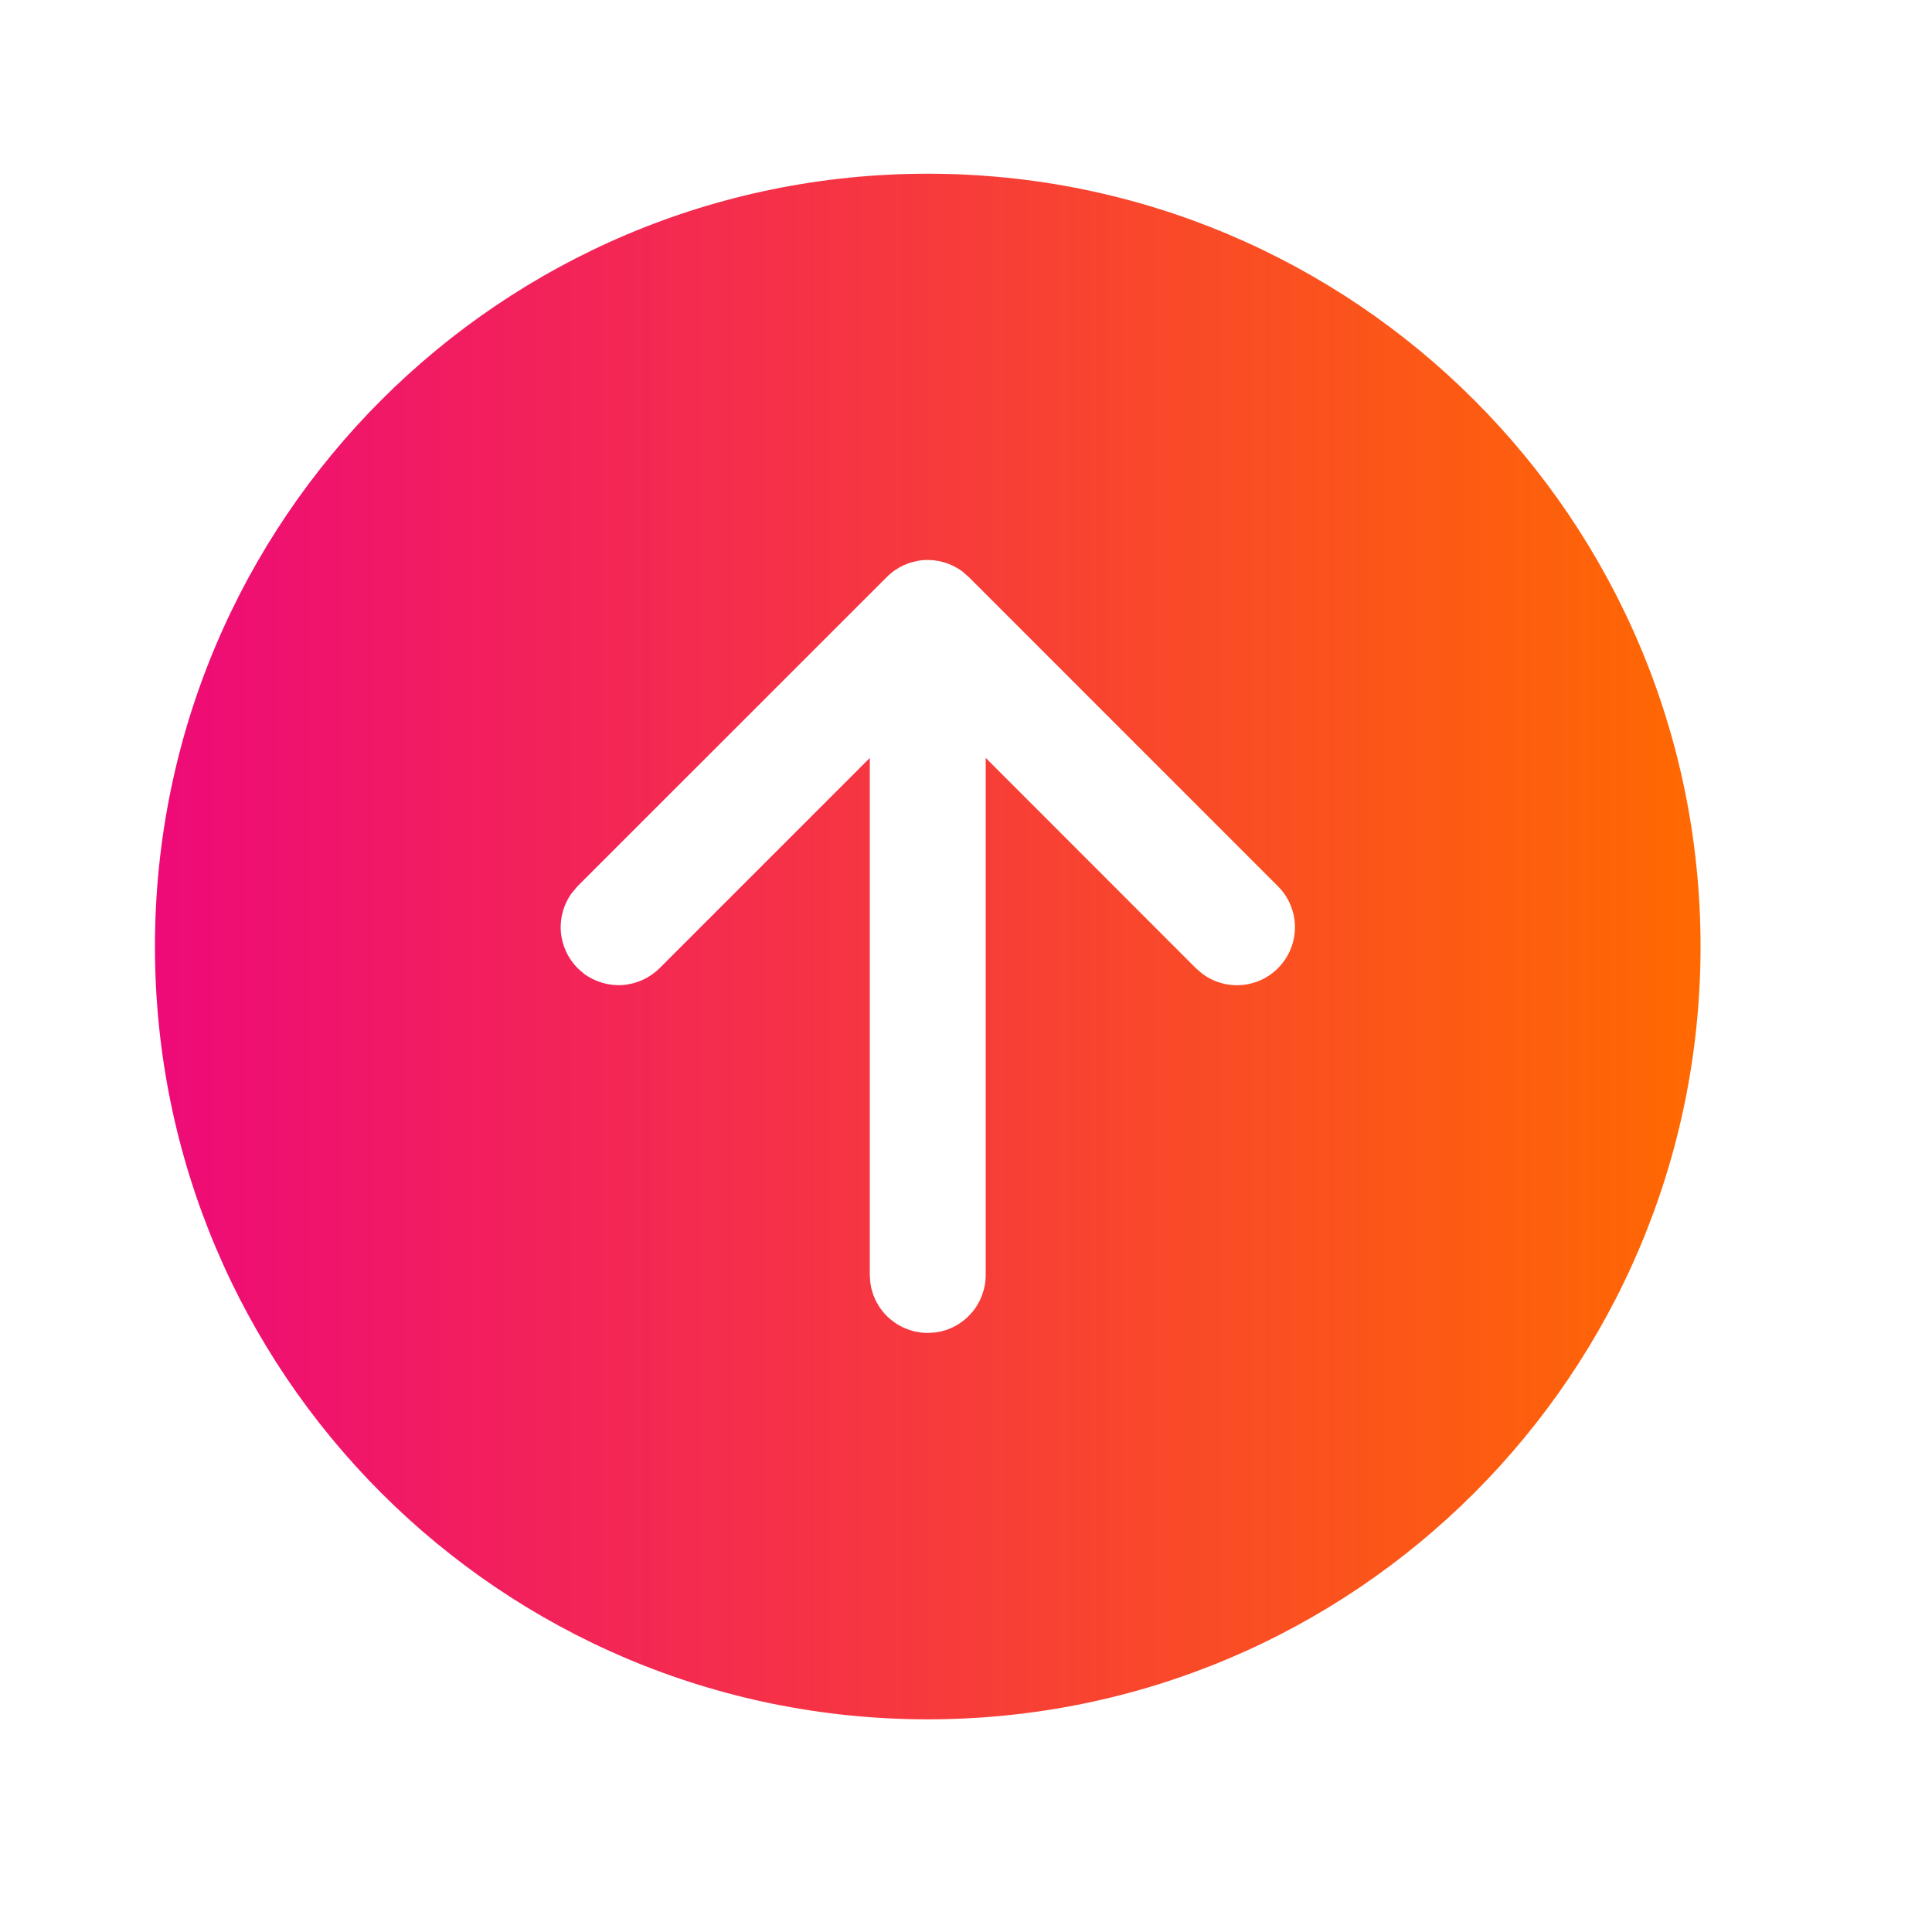 <svg width="25" height="25" viewBox="0 0 25 25" fill="none" xmlns="http://www.w3.org/2000/svg">
<path d="M22.005 12.248C22.005 6.725 17.528 2.248 12.005 2.248C6.482 2.248 2.005 6.725 2.005 12.248C2.005 17.771 6.482 22.248 12.005 22.248C17.528 22.248 22.005 17.771 22.005 12.248ZM7.475 12.528C7.348 12.401 7.271 12.232 7.257 12.053C7.244 11.874 7.295 11.696 7.402 11.552L7.474 11.467L11.475 7.467C11.602 7.339 11.771 7.262 11.95 7.248C12.129 7.235 12.307 7.287 12.452 7.394L12.536 7.467L16.536 11.468C16.67 11.601 16.749 11.781 16.756 11.97C16.763 12.16 16.698 12.345 16.574 12.488C16.451 12.632 16.277 12.723 16.089 12.744C15.9 12.765 15.711 12.714 15.559 12.601L15.475 12.529L12.755 9.807V16.498C12.755 16.679 12.689 16.855 12.57 16.991C12.451 17.128 12.286 17.217 12.106 17.242L12.005 17.248C11.824 17.248 11.649 17.182 11.512 17.063C11.375 16.944 11.287 16.779 11.262 16.6L11.255 16.498V9.808L8.535 12.528C8.408 12.655 8.239 12.732 8.06 12.746C7.881 12.759 7.702 12.707 7.558 12.601L7.474 12.528H7.475Z" fill="url(#paint0_linear_86_7)"/>
<defs>
<linearGradient id="paint0_linear_86_7" x1="22.005" y1="2.248" x2="2.005" y2="2.248" gradientUnits="userSpaceOnUse">
<stop stop-color="#FF6901"/>
<stop offset="1" stop-color="#EE0A78"/>
</linearGradient>
</defs>
</svg>
